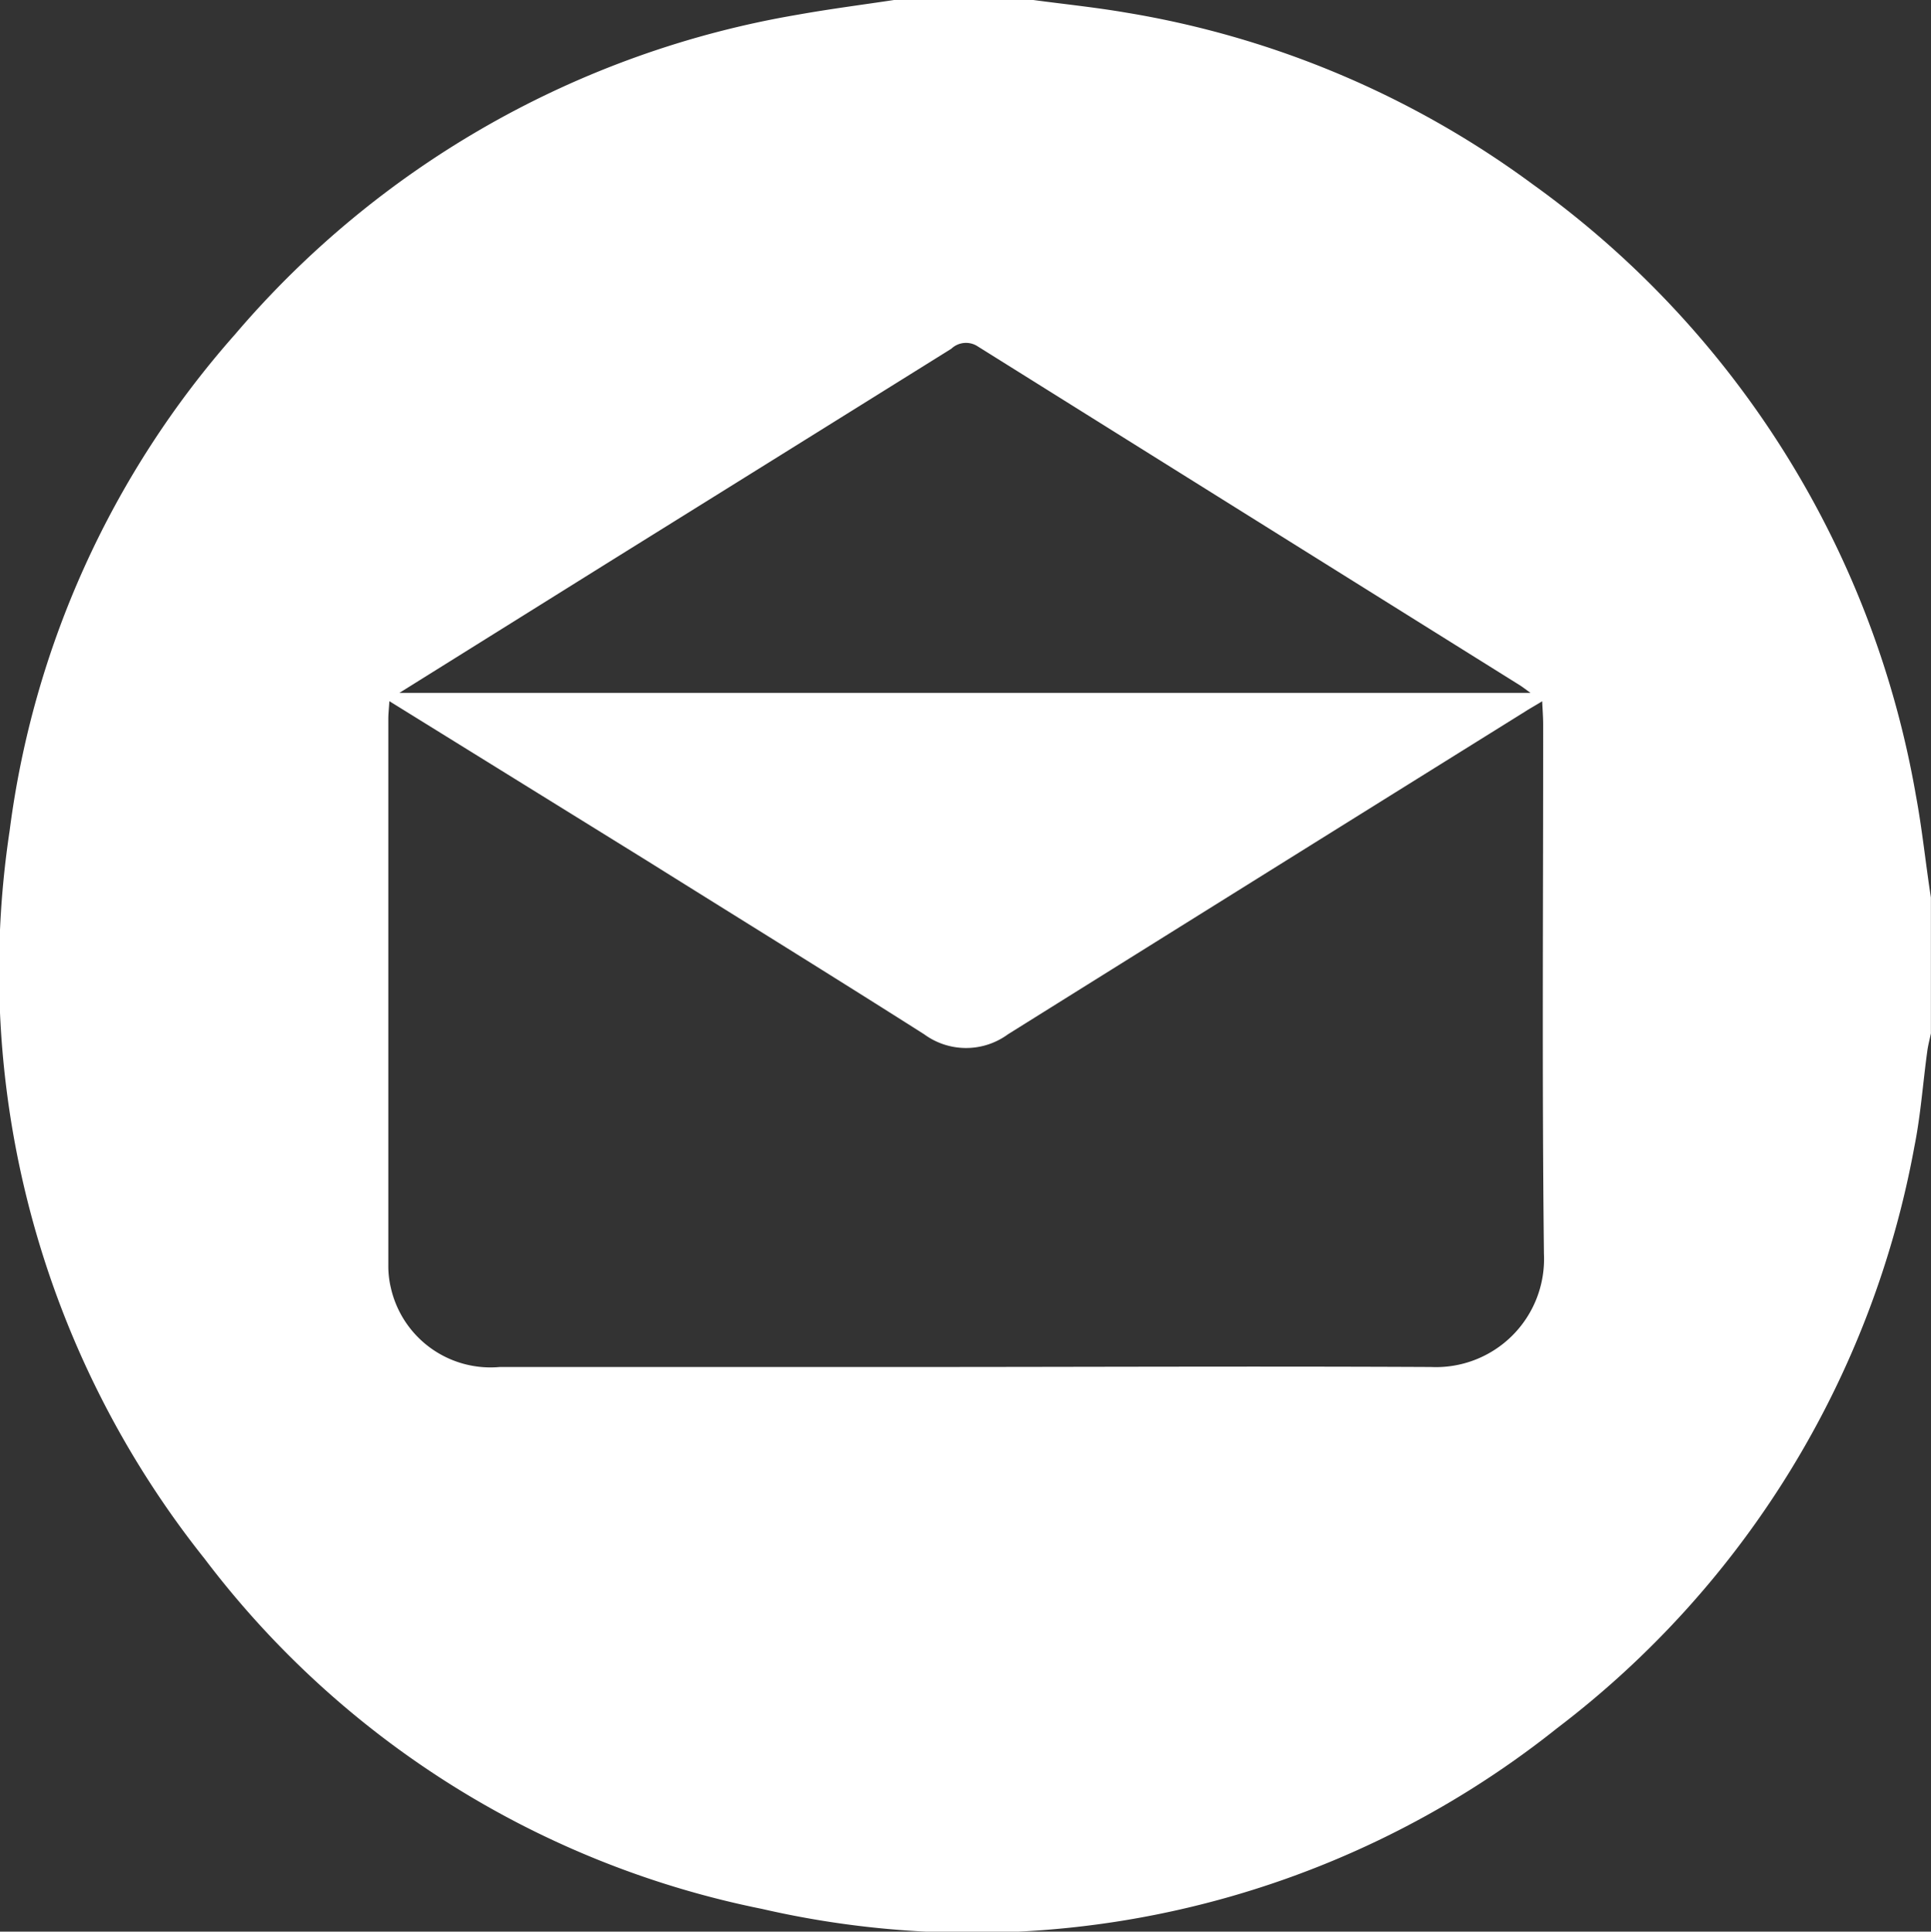 <svg xmlns="http://www.w3.org/2000/svg" width="19.996" height="20" viewBox="0 0 19.996 20">
  <rect x="0" y="0" width="19.996" height="20" fill="#333333" stroke="none"/>
  <path id="Path_115" fill="#ffffff" data-name="Path 115" d="M9.258,0H10.7c.321.043.644.076.963.131a9.759,9.759,0,0,1,4.21,1.778A9.86,9.86,0,0,1,19.84,8.238c.065.349.1.7.155,1.055V10.7c-.013.063-.03.125-.038.188-.045.328-.068.66-.133.984a9.773,9.773,0,0,1-3.7,6.022,9.715,9.715,0,0,1-8.233,1.871A9.619,9.619,0,0,1,2.119,16.14,9.757,9.757,0,0,1,.1,8.6,9.6,9.6,0,0,1,2.434,3.462,9.81,9.81,0,0,1,8.262.152C8.592.093,8.925.05,9.258,0ZM4.032,7.259c-.005.082-.011.132-.011.183q0,2.83,0,5.66a.974.974,0,0,0,.026.231,1.058,1.058,0,0,0,1.127.821c1.4,0,2.8,0,4.2,0,1.815,0,3.63-.009,5.445,0a1.119,1.119,0,0,0,1.169-1.169c-.021-1.828-.007-3.656-.008-5.484,0-.074-.006-.147-.01-.24-.077.047-.128.075-.176.106q-2.679,1.669-5.356,3.342a.734.734,0,0,1-.868,0c-.954-.606-1.916-1.2-2.875-1.8L4.032,7.26Zm.1-.085H15.849c-.06-.043-.09-.067-.122-.086q-2.8-1.749-5.6-3.5a.221.221,0,0,0-.276.023Q8.079,4.716,6.308,5.818L4.136,7.174Z" transform="translate(0)"/>
</svg>
